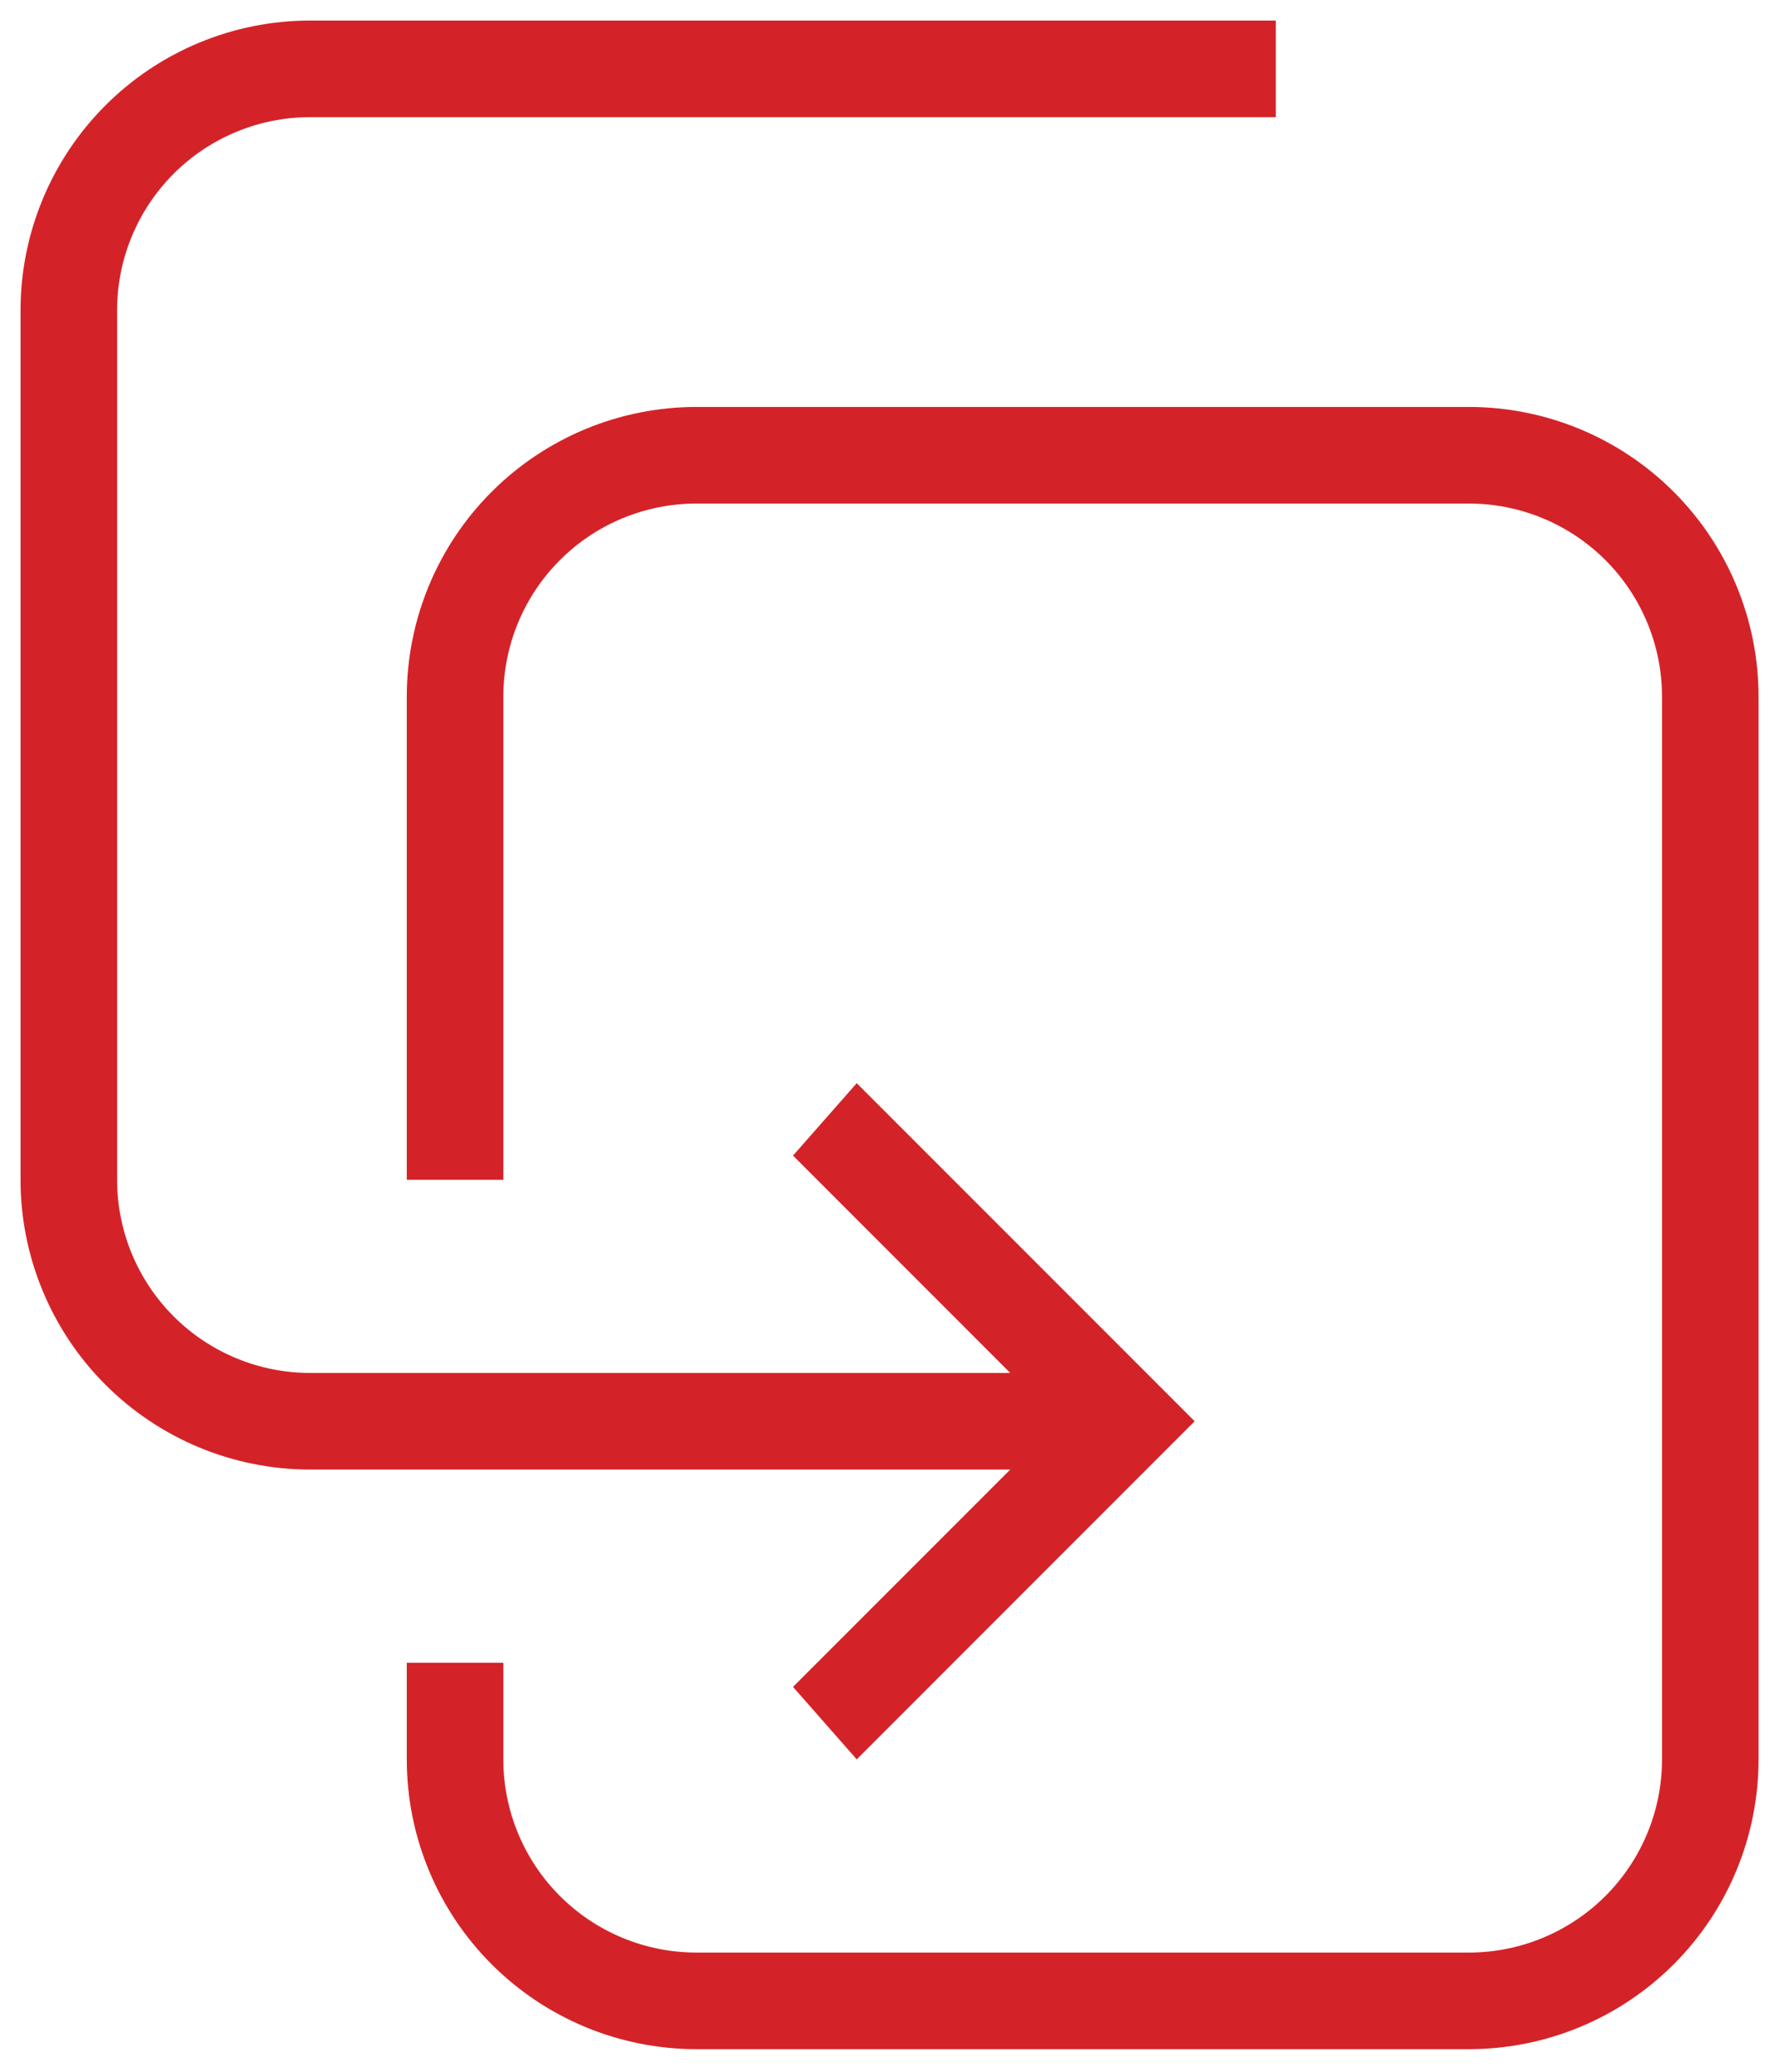 <svg width="72" height="84" viewBox="0 0 72 84" fill="none" xmlns="http://www.w3.org/2000/svg">
<path d="M28.25 16.5H59.583C62.7 16.5 65.688 17.738 67.892 19.942C70.095 22.145 71.333 25.134 71.333 28.25V71.334C71.333 74.45 70.095 77.439 67.892 79.642C65.688 81.846 62.7 83.084 59.583 83.084H28.25C25.134 83.084 22.145 81.846 19.942 79.642C17.738 77.439 16.5 74.45 16.5 71.334V67.417H20.417V71.334C20.417 73.411 21.242 75.403 22.711 76.873C24.18 78.341 26.172 79.167 28.25 79.167H59.583C61.661 79.167 63.653 78.341 65.122 76.873C66.591 75.403 67.417 73.411 67.417 71.334V28.25C67.417 26.173 66.591 24.18 65.122 22.711C63.653 21.242 61.661 20.417 59.583 20.417H28.25C26.172 20.417 24.18 21.242 22.711 22.711C21.242 24.18 20.417 26.173 20.417 28.25V47.834H16.5V28.25C16.5 25.134 17.738 22.145 19.942 19.942C22.145 17.738 25.134 16.5 28.25 16.5ZM12.583 0.833H51.75V4.75H12.583C10.506 4.75 8.513 5.575 7.044 7.044C5.575 8.514 4.75 10.506 4.75 12.584V47.834C4.75 49.911 5.575 51.904 7.044 53.373C8.513 54.842 10.506 55.667 12.583 55.667H40.979L32.167 46.854L34.752 43.917L48.46 57.625L34.752 71.334L32.167 68.396L40.979 59.584H12.583C9.467 59.584 6.478 58.346 4.275 56.142C2.071 53.938 0.833 50.95 0.833 47.834V12.584C0.833 9.467 2.071 6.479 4.275 4.275C6.478 2.071 9.467 0.833 12.583 0.833Z" fill="#D42328"/>
</svg>
